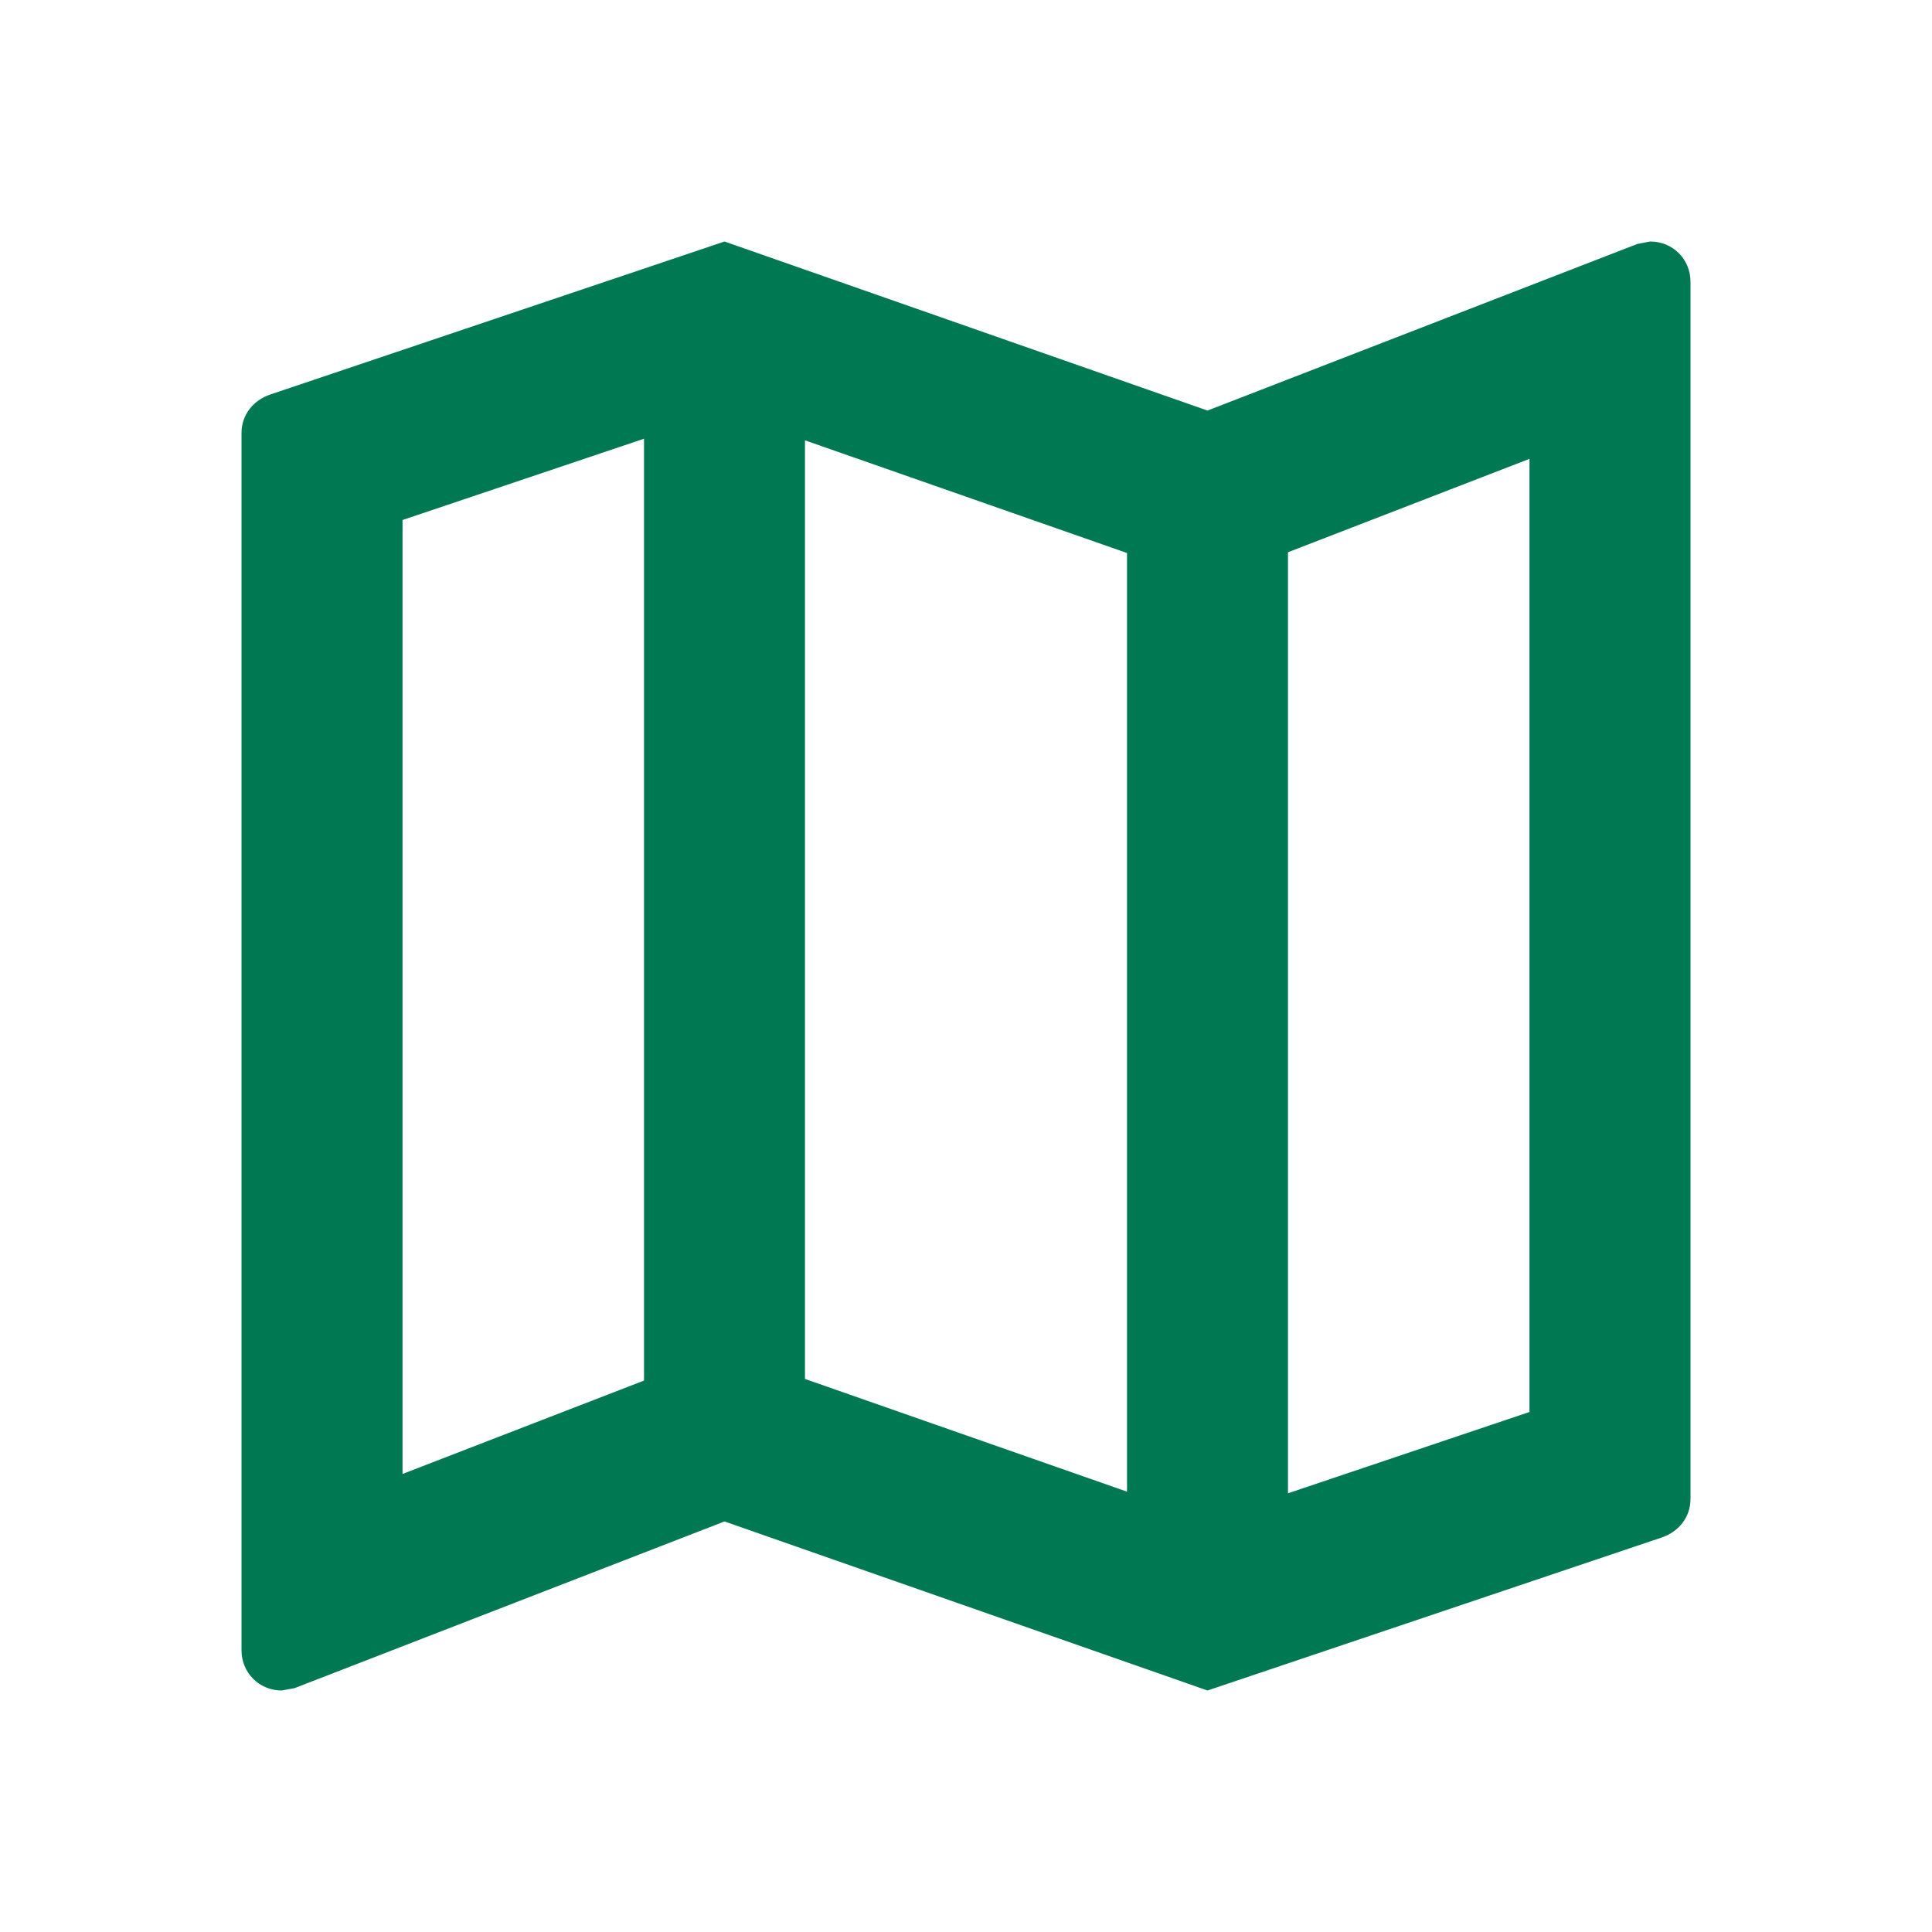<?xml version="1.0" encoding="UTF-8"?>
<svg xmlns="http://www.w3.org/2000/svg" width="38" height="38" viewBox="0 0 38 38" fill="none">
  <g clip-path="url(#clip0_2515_17094)">
    <path d="M32.458 4.75L32.205 4.798L23.75 8.075L14.25 4.75L5.32 7.758C4.987 7.869 4.75 8.154 4.75 8.518V32.458C4.75 32.902 5.098 33.25 5.542 33.25L5.795 33.203L14.25 29.925L23.75 33.25L32.68 30.242C33.013 30.131 33.25 29.846 33.25 29.482V5.542C33.25 5.098 32.902 4.75 32.458 4.75ZM15.833 8.661L22.167 10.877V29.339L15.833 27.122V8.661ZM7.917 10.228L12.667 8.629V27.154L7.917 28.991V10.228ZM30.083 27.772L25.333 29.371V10.862L30.083 9.025V27.772Z" fill="#007953"></path>
  </g>
  <defs>
    <clipPath id="clip0_2515_17094">
      <rect width="38" height="38" fill="white"></rect>
    </clipPath>
  </defs>
</svg>

